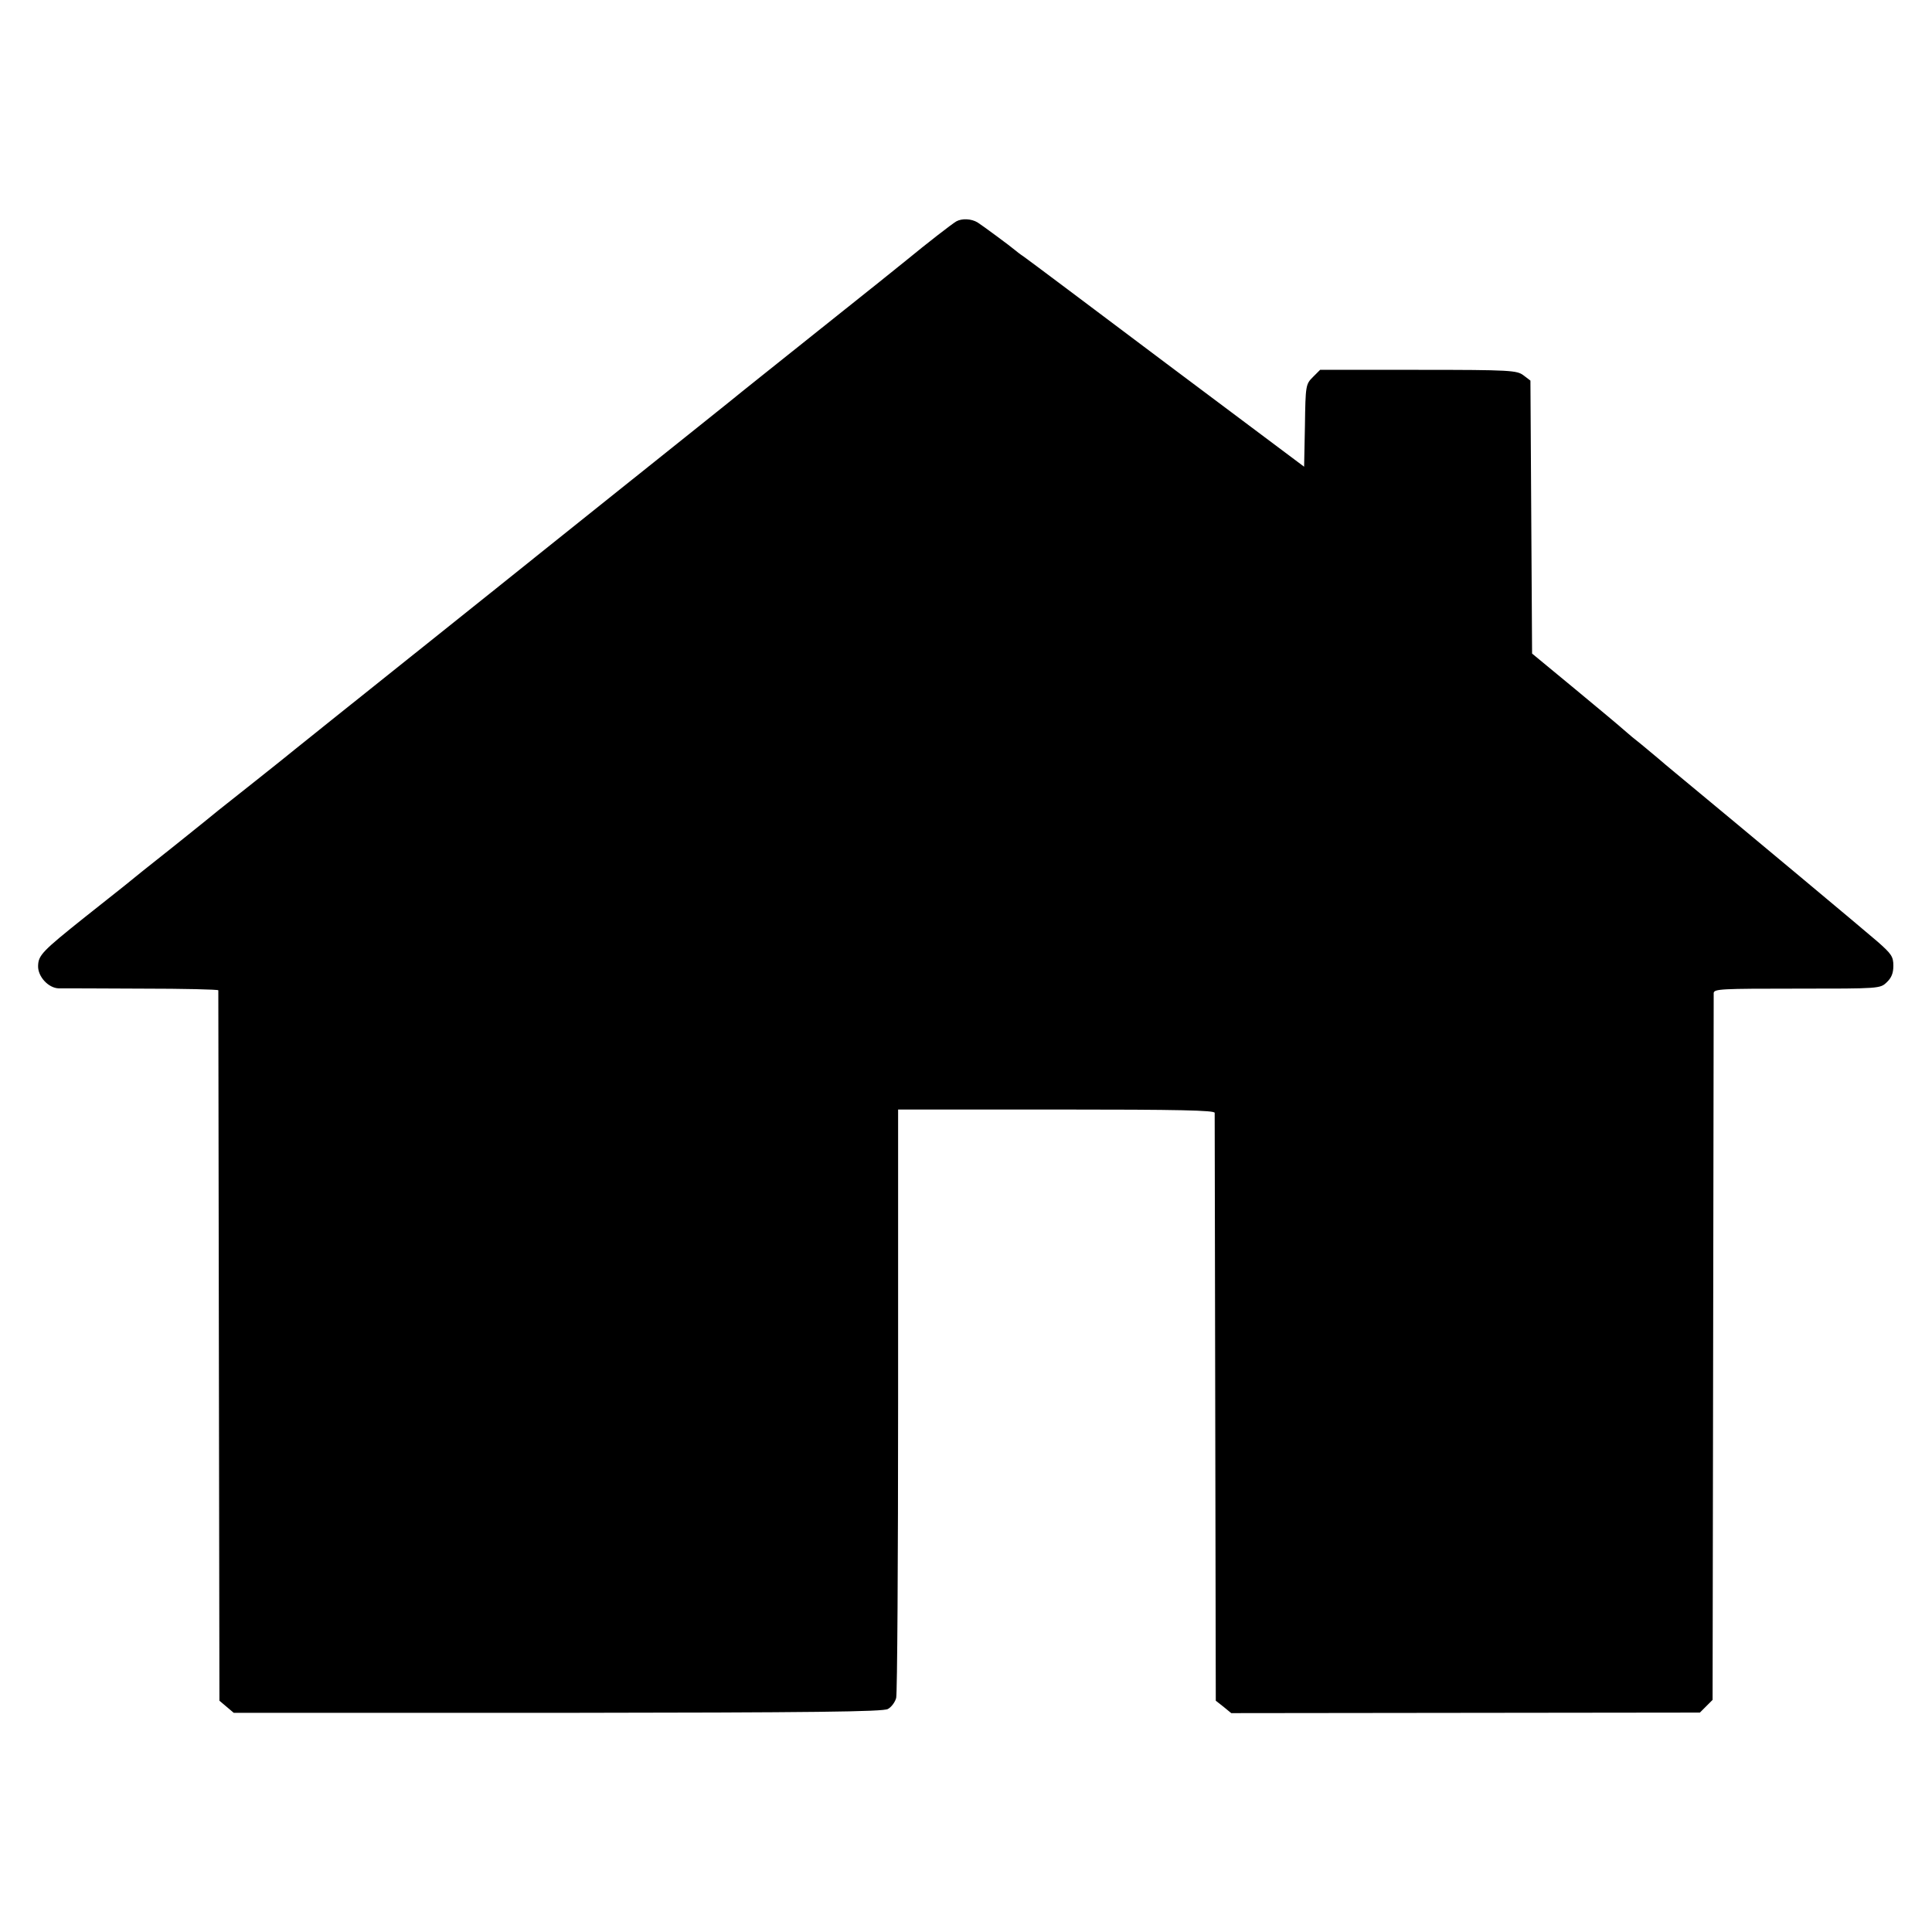 <?xml version="1.0" standalone="no"?>
<!DOCTYPE svg PUBLIC "-//W3C//DTD SVG 20010904//EN"
 "http://www.w3.org/TR/2001/REC-SVG-20010904/DTD/svg10.dtd">
<svg version="1.0" xmlns="http://www.w3.org/2000/svg"
 width="700pt" height="700pt" viewBox="0 0 700 700"
 preserveAspectRatio="xMidYMid meet">
<g transform="translate(0,700) scale(0.1,-0.1)"
fill="#000000" stroke="none">
<path d="M3465 6198 c-17 -10 -107 -80 -180 -140 -11 -9 -150 -121 -310 -248
-159 -127 -306 -244 -325 -260 -19 -15 -183 -147 -365 -292 -181 -145 -339
-271 -350 -280 -11 -9 -207 -166 -435 -348 -228 -182 -424 -339 -435 -348 -11
-9 -74 -60 -140 -112 -66 -52 -127 -101 -135 -107 -8 -7 -80 -65 -160 -129
-80 -63 -161 -128 -180 -144 -19 -15 -82 -65 -140 -111 -158 -126 -171 -140
-172 -179 -1 -38 37 -80 75 -81 12 0 147 0 300 -1 152 0 277 -3 278 -6 0 -4 1
-585 2 -1290 l2 -1284 26 -22 26 -22 1174 0 c933 1 1179 4 1196 14 13 7 26 25
30 40 4 15 7 501 7 1080 l0 1052 573 0 c451 0 573 -3 574 -12 0 -7 1 -489 2
-1071 l2 -1059 28 -22 28 -23 849 1 849 1 23 23 23 23 2 1272 c1 699 2 1279 2
1289 1 15 28 16 302 16 299 0 301 0 325 23 17 16 24 33 24 60 0 33 -7 43 -57
87 -46 40 -459 385 -732 611 -24 20 -52 43 -63 53 -10 9 -38 31 -60 50 -23 18
-52 42 -64 53 -12 11 -92 78 -178 149 l-155 128 -3 495 -3 494 -25 19 c-24 18
-45 20 -381 20 l-356 0 -26 -26 c-26 -26 -27 -30 -29 -176 l-3 -149 -498 373
c-274 206 -507 381 -519 389 -11 7 -26 19 -32 24 -15 13 -118 89 -134 99 -23
14 -57 15 -77 4z"/>
</g>
</svg>
